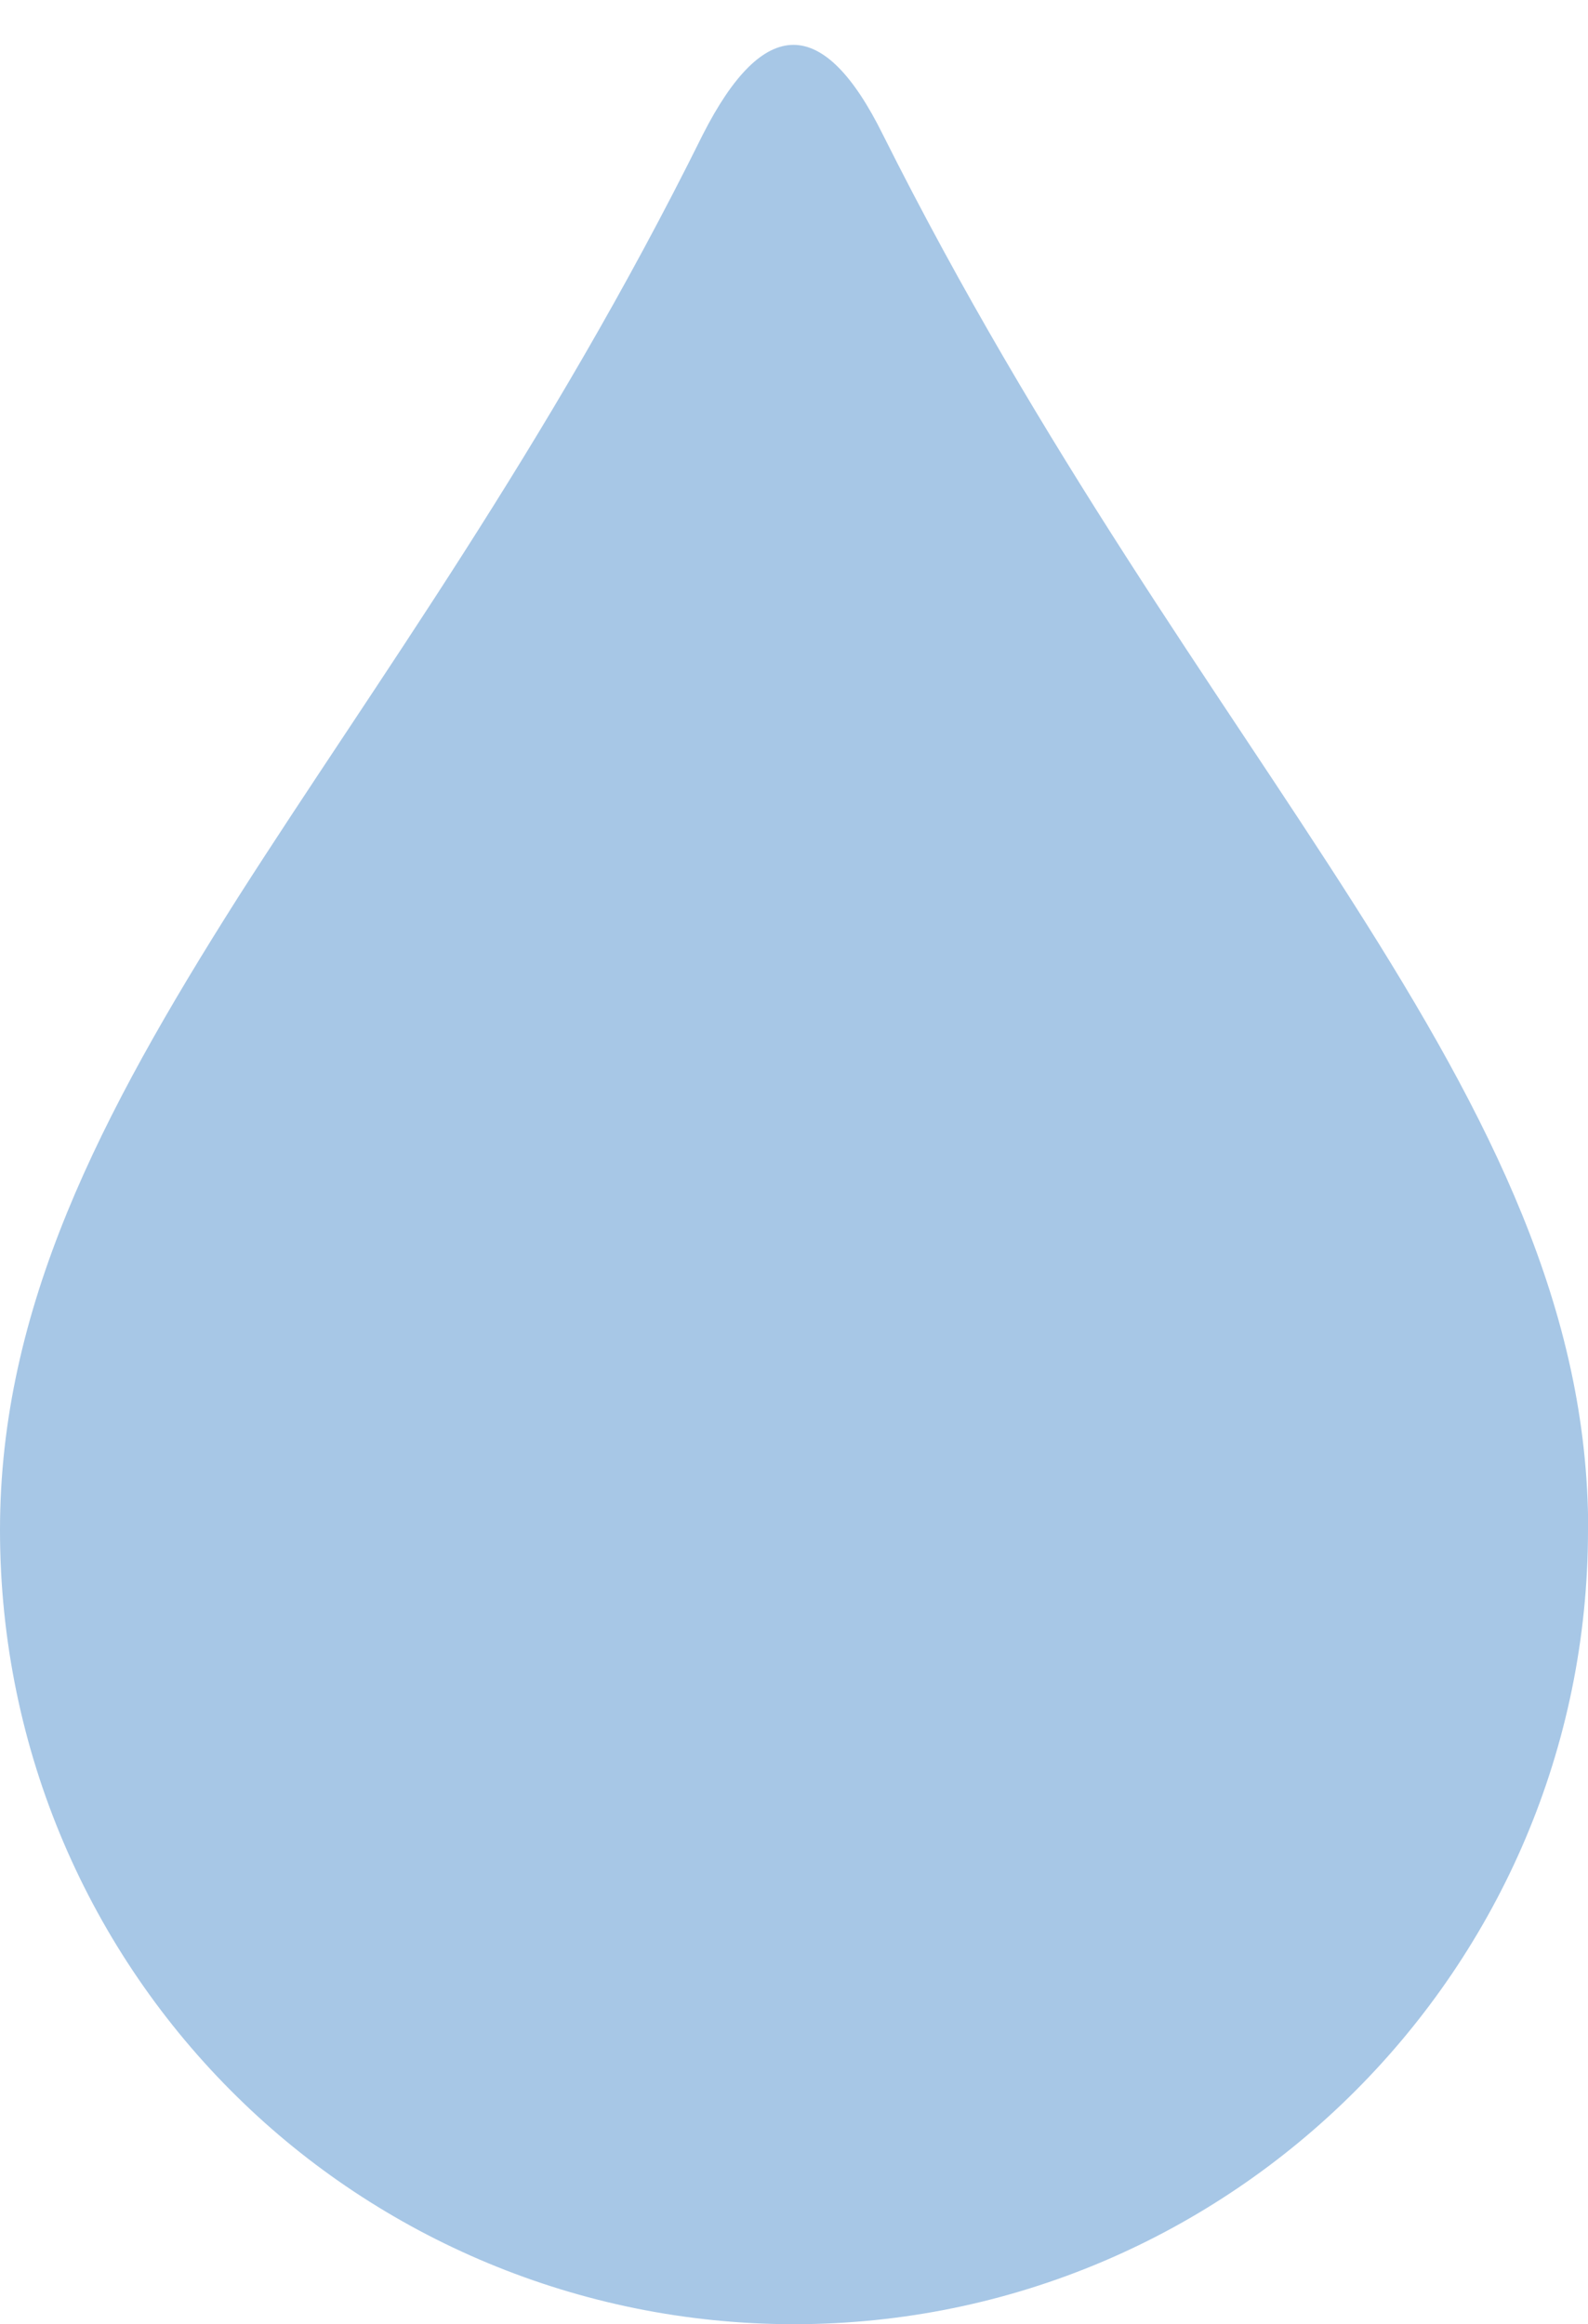 <svg xmlns="http://www.w3.org/2000/svg" id="Layer_2" data-name="Layer 2" viewBox="0 0 89.03 130.28"><defs><style>      .cls-1 {        fill: #a7c7e6;      }    </style></defs><g id="Layer_1-2" data-name="Layer 1"><path class="cls-1" d="M89.03,85.76c0,24.52-19.98,44.52-44.52,44.52-12.1,0-23.22-4.88-31.2-12.73C5.07,109.47,0,98.18,0,85.76s5.59-23.22,13.32-35.42c7.66-12,17.39-25.25,26.08-42.79q5.12-10.07,10.1,0c17.71,35.37,39.54,53.59,39.54,78.2Z"></path></g></svg>
